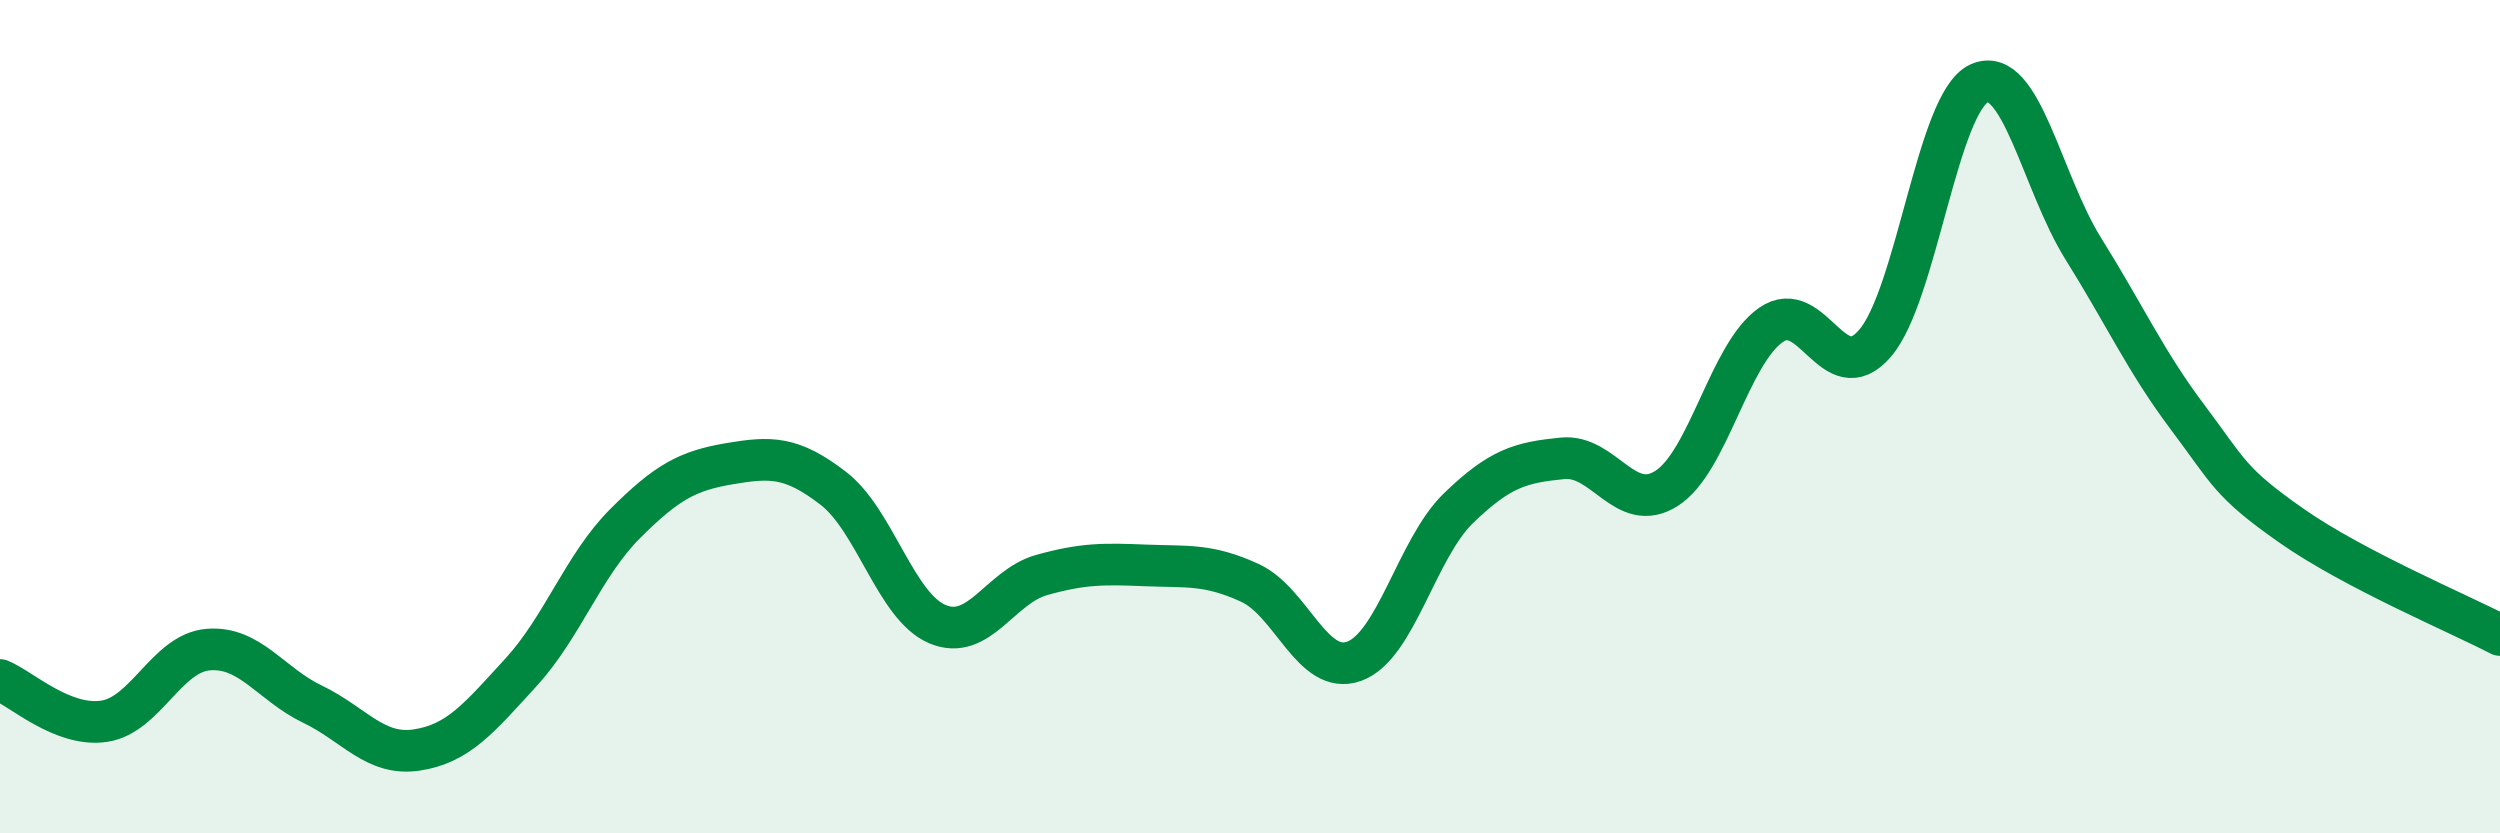 
    <svg width="60" height="20" viewBox="0 0 60 20" xmlns="http://www.w3.org/2000/svg">
      <path
        d="M 0,16.32 C 0.5,16.52 1.5,17.46 2.5,17.31 C 3.5,17.16 4,15.67 5,15.59 C 6,15.51 6.5,16.42 7.5,16.9 C 8.5,17.38 9,18.15 10,18 C 11,17.85 11.5,17.23 12.5,16.14 C 13.5,15.05 14,13.57 15,12.57 C 16,11.57 16.5,11.3 17.5,11.13 C 18.5,10.96 19,10.95 20,11.72 C 21,12.49 21.5,14.56 22.5,14.98 C 23.5,15.4 24,14.08 25,13.8 C 26,13.52 26.5,13.53 27.5,13.57 C 28.5,13.61 29,13.53 30,13.99 C 31,14.45 31.5,16.23 32.5,15.87 C 33.5,15.51 34,13.17 35,12.2 C 36,11.23 36.5,11.1 37.5,11 C 38.5,10.9 39,12.36 40,11.72 C 41,11.08 41.5,8.5 42.5,7.8 C 43.5,7.1 44,9.4 45,8.24 C 46,7.08 46.5,2.45 47.5,2 C 48.5,1.55 49,4.37 50,5.97 C 51,7.57 51.5,8.68 52.5,10.01 C 53.5,11.34 53.5,11.57 55,12.62 C 56.5,13.67 59,14.72 60,15.24L60 20L0 20Z"
        fill="#008740"
        opacity="0.1"
        stroke-linecap="round"
        stroke-linejoin="round"
      />
      <path
        d="M 0,16.32 C 0.5,16.52 1.5,17.46 2.5,17.31 C 3.5,17.16 4,15.67 5,15.59 C 6,15.51 6.5,16.42 7.5,16.9 C 8.5,17.38 9,18.15 10,18 C 11,17.85 11.5,17.23 12.5,16.14 C 13.5,15.05 14,13.57 15,12.57 C 16,11.57 16.5,11.3 17.5,11.13 C 18.5,10.96 19,10.95 20,11.72 C 21,12.49 21.5,14.56 22.5,14.98 C 23.5,15.4 24,14.08 25,13.8 C 26,13.52 26.5,13.53 27.5,13.57 C 28.5,13.61 29,13.53 30,13.99 C 31,14.45 31.5,16.23 32.5,15.87 C 33.5,15.51 34,13.17 35,12.2 C 36,11.23 36.5,11.1 37.5,11 C 38.5,10.9 39,12.36 40,11.72 C 41,11.08 41.5,8.5 42.5,7.8 C 43.5,7.1 44,9.4 45,8.24 C 46,7.08 46.5,2.45 47.5,2 C 48.5,1.55 49,4.37 50,5.97 C 51,7.57 51.5,8.68 52.5,10.01 C 53.5,11.34 53.5,11.57 55,12.62 C 56.5,13.67 59,14.72 60,15.24"
        stroke="#008740"
        stroke-width="1"
        fill="none"
        stroke-linecap="round"
        stroke-linejoin="round"
      />
    </svg>
  